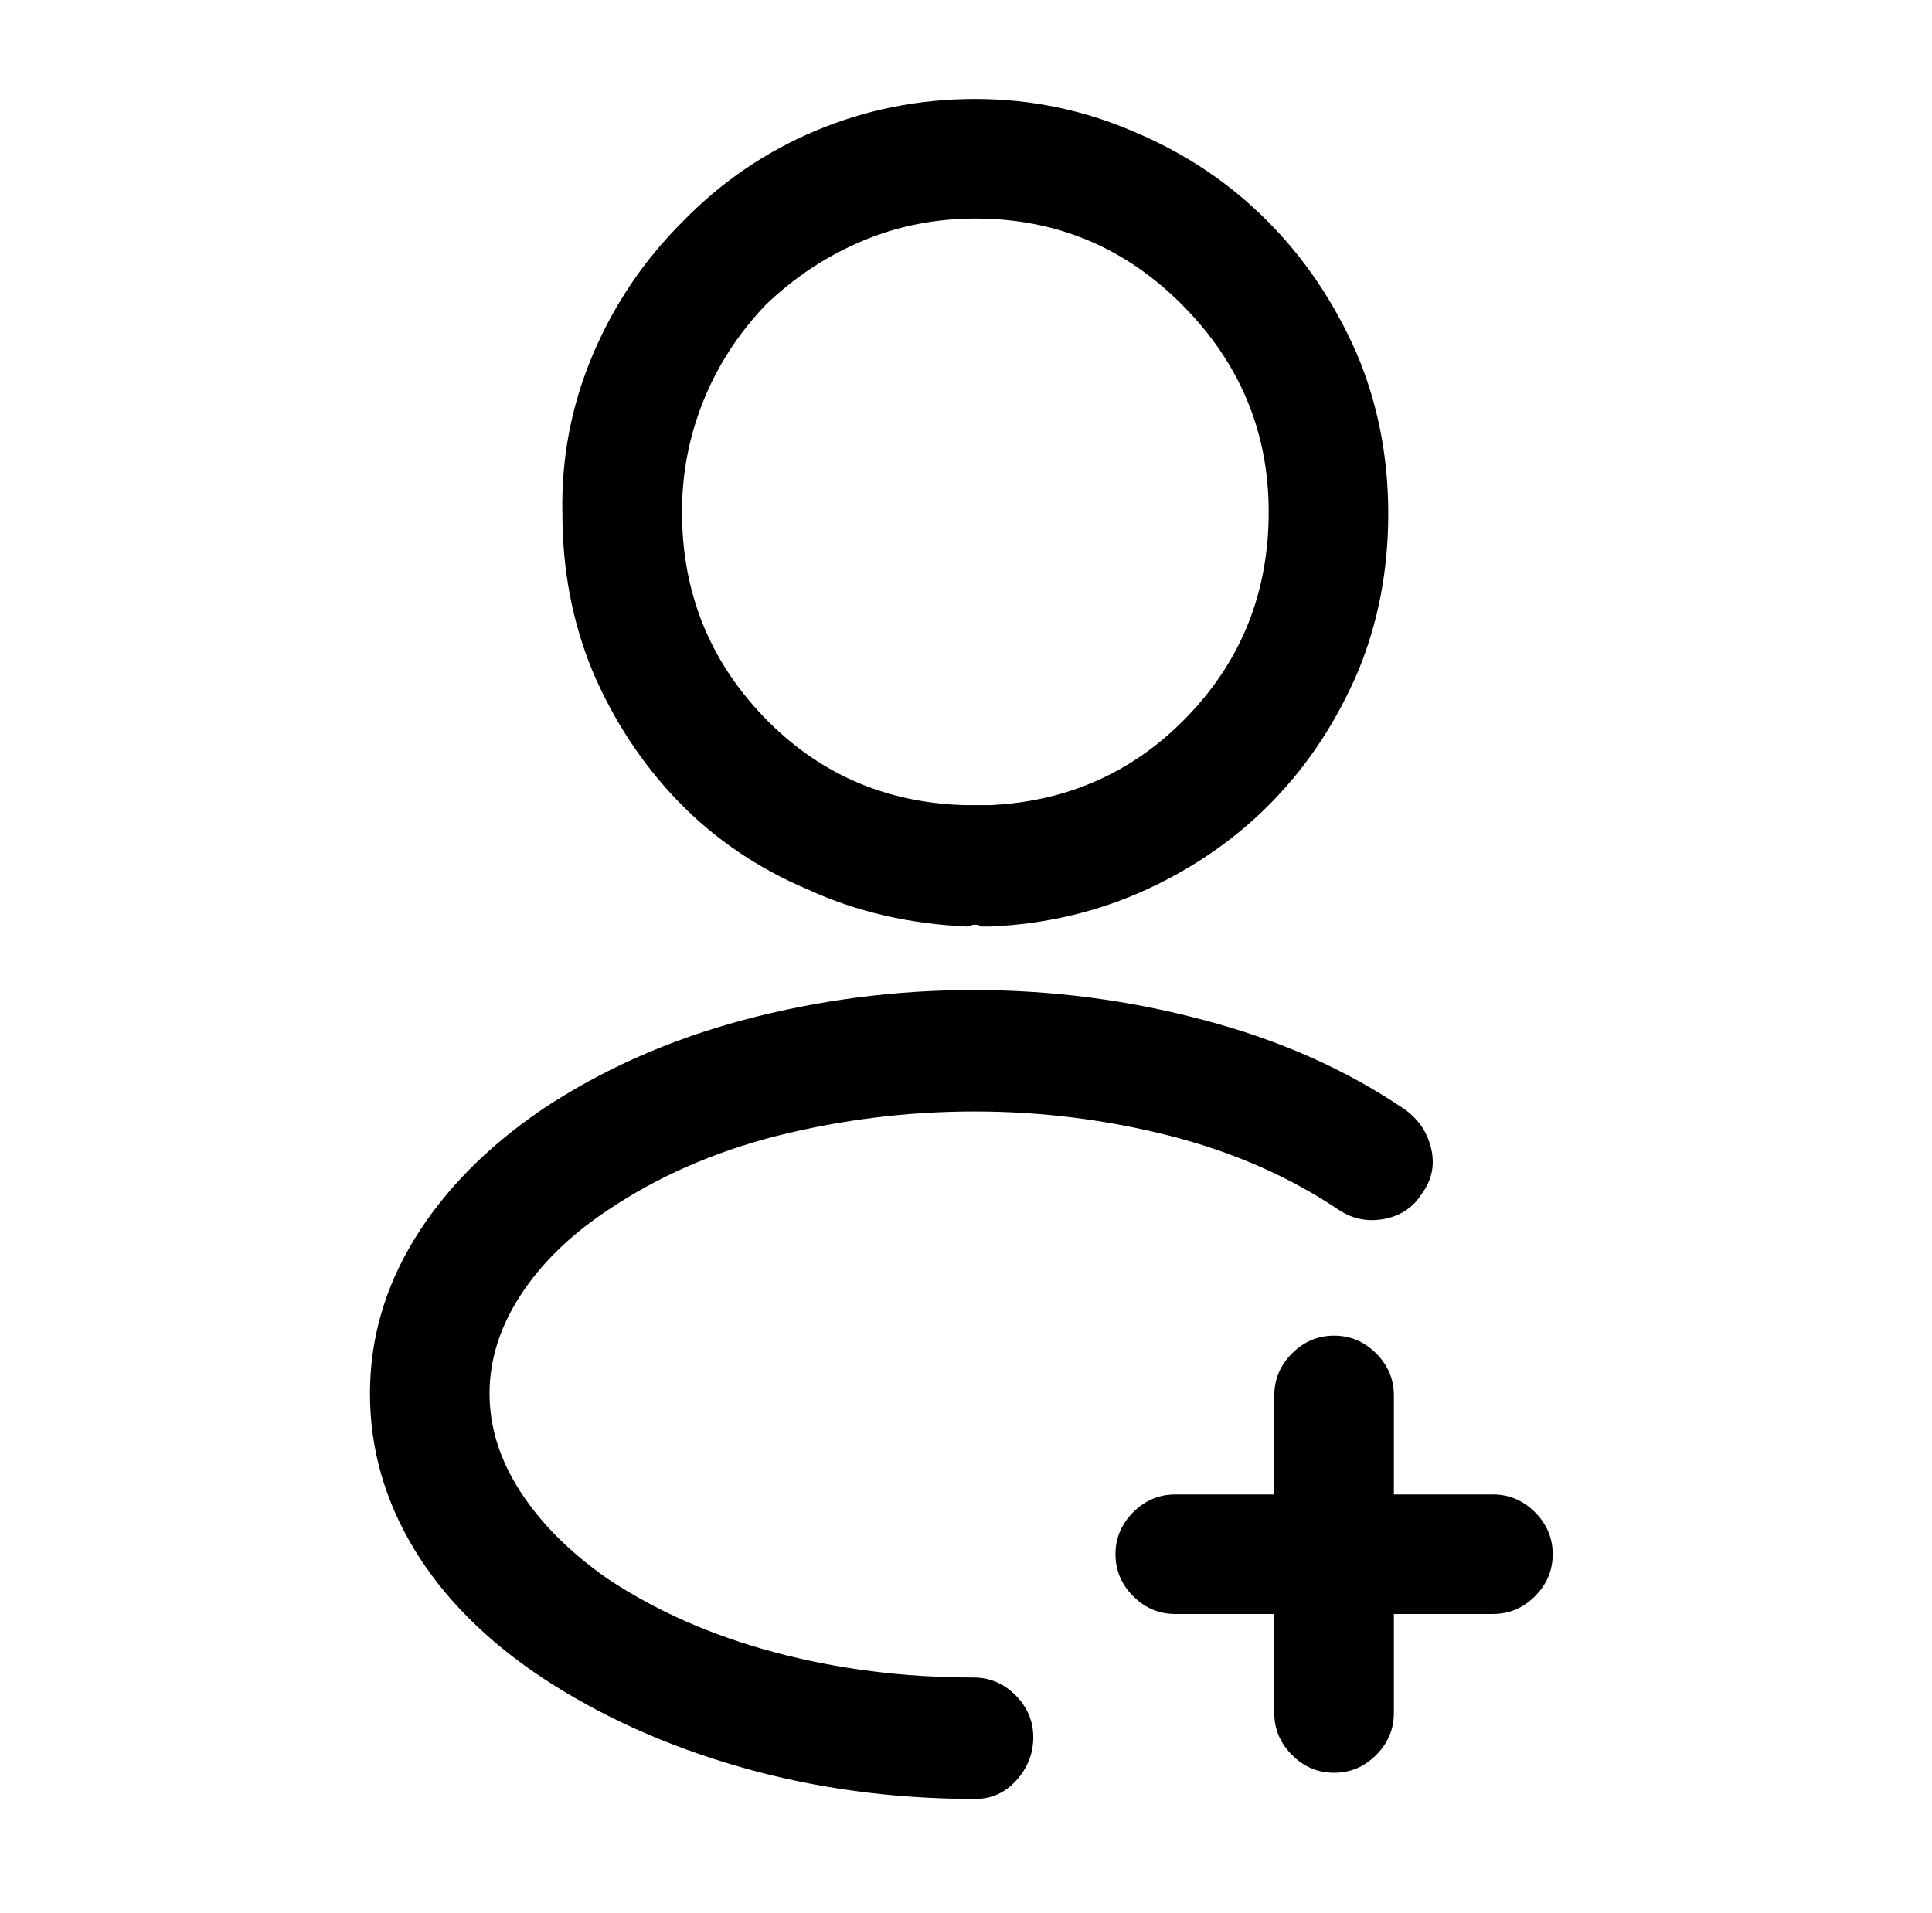<?xml version="1.0" standalone="no"?>
<!DOCTYPE svg PUBLIC "-//W3C//DTD SVG 1.1//EN" "http://www.w3.org/Graphics/SVG/1.1/DTD/svg11.dtd" >
<svg xmlns="http://www.w3.org/2000/svg" xmlns:xlink="http://www.w3.org/1999/xlink" version="1.1" viewBox="-10 0 1034 1024">
   <path fill="currentColor"
d="M789 864h-170q-13 0 -22.5 -9.5t-9.5 -22.5t9.5 -22.5t22.5 -9.5h170q13 0 22.5 9.5t9.5 22.5t-9.5 22.5t-22.5 9.5zM704 949q-13 0 -22.5 -9.5t-9.5 -22.5v-170q0 -13 9.5 -22.5t22.5 -9.5t22.5 9.5t9.5 22.5v170q0 13 -9.5 22.5t-22.5 9.5zM519 496h-2h-2q-1 -1 -3 -1
t-4 1q-47 -2 -86 -20q-40 -17 -69 -47t-46 -70q-16 -39 -16 -84q-1 -44 16 -84.5t48 -71.5q31 -32 71.5 -49t85.5 -17t86 18q40 17 70 47t48 71q17 40 17 86q0 45 -16 84q-17 40 -45.5 69.5t-67.5 47.5t-84 20h-0.5h-0.5v0zM512 117q-32 0 -60.5 12t-51.5 34
q-22 23 -33.5 51.5t-11.5 59.5q0 64 43.5 109.5t107.5 47.5h6h8q63 -3 106 -48t43 -109t-46 -110.5t-111 -46.5zM512 963q-66 0 -125.5 -17t-106.5 -48q-45 -30 -68.5 -69t-23.5 -83t24 -83t68 -69q48 -32 108 -48t123 -16t123 16q61 16 108 48q11 8 14 21t-5 24
q-7 11 -20 13.5t-24 -4.5q-40 -27 -91 -40t-104.5 -13t-105.5 13q-51 13 -91 40q-30 20 -46.5 45.5t-16.5 52.5t16.5 52.5t46.5 46.5q39 26 89.5 39.5t106.5 13.5q13 0 22.5 9.5t9.5 22.5t-9 23t-22 10v0z" />
</svg>
